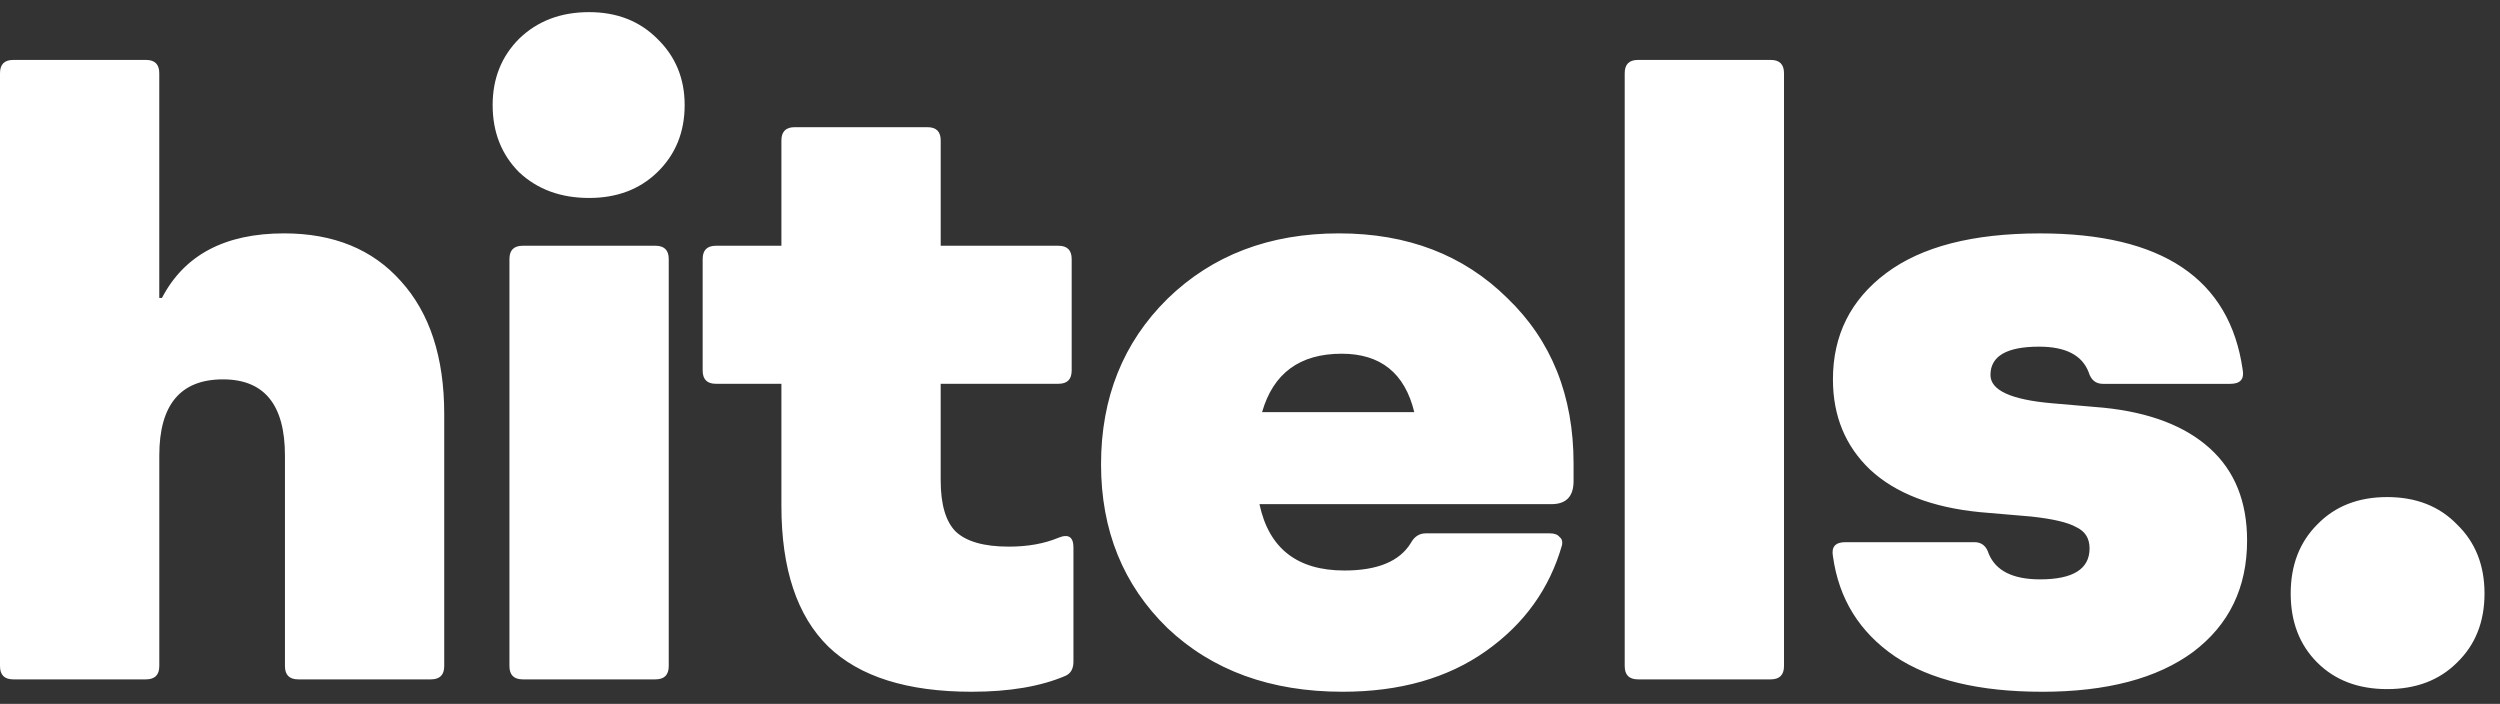 <svg xmlns="http://www.w3.org/2000/svg" width="103" height="29" fill="none"><rect width="100%" height="100%" fill="#333333" stroke="none"/><path fill="#fff" d="M11.703 9.615c2.042 0 3.646.656 4.813 1.968 1.19 1.313 1.786 3.136 1.786 5.47v10.39c0 .364-.182.547-.547.547h-5.468c-.365 0-.547-.183-.547-.547v-8.677c0-2.09-.851-3.136-2.553-3.136-1.75 0-2.624 1.045-2.624 3.136v8.677c0 .364-.183.547-.547.547H.546c-.364 0-.546-.183-.546-.547V3.016c0-.365.182-.547.547-.547h5.469c.364 0 .546.182.546.547v9.26h.11c.923-1.774 2.6-2.661 5.031-2.661zM24.27 8.156c-1.166 0-2.126-.352-2.88-1.057-.729-.73-1.093-1.653-1.093-2.77 0-1.095.364-2.006 1.093-2.735C22.144.864 23.104.5 24.27.5c1.143 0 2.079.365 2.808 1.094.753.729 1.13 1.64 1.13 2.734 0 1.118-.377 2.042-1.13 2.771-.73.705-1.665 1.057-2.808 1.057zM21.536 27.99c-.364 0-.547-.183-.547-.547V10.672c0-.365.183-.547.547-.547h5.469c.364 0 .547.182.547.547v16.77c0 .365-.183.548-.547.548h-5.469zm22.07-5.834c.413-.17.62-.036.62.401v4.703c0 .292-.11.486-.328.584-1.021.437-2.31.656-3.865.656-2.65 0-4.618-.62-5.906-1.86-1.288-1.263-1.933-3.196-1.933-5.796v-5.032h-2.698c-.364 0-.546-.182-.546-.546v-4.594c0-.365.182-.547.547-.547h2.697V5.786c0-.364.183-.546.547-.546h5.469c.365 0 .547.182.547.546v4.339h4.849c.364 0 .547.182.547.547v4.594c0 .364-.182.546-.547.546h-4.85v3.975c0 .996.208 1.7.62 2.114.438.413 1.167.62 2.188.62.778 0 1.459-.122 2.042-.365zM55.17 9.615c2.819 0 5.128.887 6.926 2.661 1.823 1.75 2.735 4.023 2.735 6.818v.729c0 .632-.304.948-.912.948H51.89c.388 1.823 1.555 2.734 3.5 2.734 1.36 0 2.272-.377 2.734-1.13.145-.267.352-.401.62-.401h5.103c.195 0 .329.049.402.146.097.073.133.182.109.328-.51 1.799-1.556 3.257-3.136 4.375-1.58 1.118-3.548 1.677-5.906 1.677-2.965 0-5.371-.875-7.218-2.625-1.823-1.774-2.735-4.023-2.735-6.745 0-2.746.912-5.019 2.734-6.817 1.848-1.8 4.205-2.698 7.073-2.698zm.109 4.958c-1.726 0-2.82.802-3.281 2.406h6.27c-.389-1.604-1.385-2.406-2.99-2.406zM67.485 27.99c-.365 0-.547-.183-.547-.547V3.016c0-.365.182-.547.547-.547h5.469c.364 0 .547.182.547.547v24.427c0 .364-.183.547-.547.547h-5.47zm16.637.51c-2.577 0-4.594-.486-6.052-1.458-1.459-.997-2.31-2.37-2.552-4.12-.073-.389.097-.584.51-.584h5.323c.291 0 .486.159.583.474.292.705.997 1.058 2.115 1.058 1.36 0 2.041-.426 2.041-1.276 0-.413-.182-.705-.547-.875-.34-.195-.96-.34-1.859-.438L81.57 21.1c-1.97-.195-3.476-.778-4.521-1.75-1.021-.972-1.532-2.212-1.532-3.719 0-1.823.73-3.281 2.188-4.375 1.458-1.094 3.573-1.64 6.344-1.64 5.031 0 7.814 1.871 8.349 5.614.073.39-.098.584-.51.584h-5.25c-.292 0-.487-.159-.584-.475-.267-.704-.948-1.057-2.042-1.057-1.337 0-2.005.39-2.005 1.167 0 .632.85 1.02 2.552 1.167l2.115.182c1.895.194 3.354.753 4.375 1.677 1.02.924 1.531 2.188 1.531 3.792 0 1.944-.741 3.475-2.224 4.593-1.483 1.094-3.56 1.641-6.234 1.641zm17.109-1.203c-.729.729-1.689 1.094-2.88 1.094-1.19 0-2.15-.365-2.88-1.094-.73-.73-1.094-1.677-1.094-2.844 0-1.166.365-2.114 1.094-2.844.73-.753 1.69-1.13 2.88-1.13 1.191 0 2.151.377 2.88 1.13.754.73 1.131 1.677 1.131 2.844 0 1.167-.377 2.115-1.131 2.844z"/></svg>